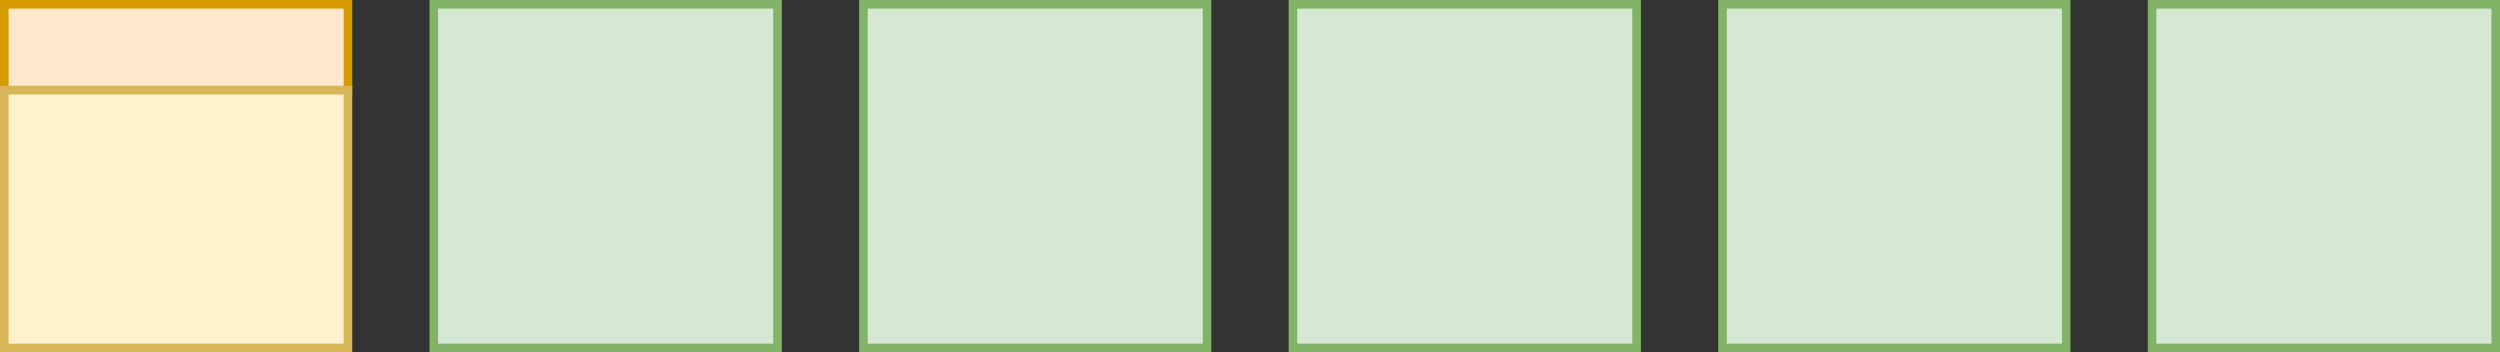 <?xml version="1.0" encoding="UTF-8"?>
<!-- Do not edit this file with editors other than diagrams.net -->
<!DOCTYPE svg PUBLIC "-//W3C//DTD SVG 1.1//EN" "http://www.w3.org/Graphics/SVG/1.1/DTD/svg11.dtd">
<svg xmlns="http://www.w3.org/2000/svg" xmlns:xlink="http://www.w3.org/1999/xlink" version="1.1" width="291px" height="41px" viewBox="-0.5 -0.5 291 41" content="&lt;mxfile host=&quot;Electron&quot; modified=&quot;2023-04-13T10:49:40.935Z&quot; agent=&quot;Mozilla/5.0 (Macintosh; Intel Mac OS X 10_15_7) AppleWebKit/537.36 (KHTML, like Gecko) draw.io/21.1.2 Chrome/106.0.525.199 Electron/21.4.3 Safari/537.36&quot; etag=&quot;0tGVi3UNRxWKh6CqSGcd&quot; version=&quot;21.1.2&quot; type=&quot;device&quot;&gt;&#10;  &lt;diagram name=&quot;Page-1&quot; id=&quot;XQ23c0FqYzSOWM744UCV&quot;&gt;&#10;    &lt;mxGraphModel dx=&quot;1175&quot; dy=&quot;874&quot; grid=&quot;1&quot; gridSize=&quot;10&quot; guides=&quot;1&quot; tooltips=&quot;1&quot; connect=&quot;1&quot; arrows=&quot;1&quot; fold=&quot;1&quot; page=&quot;1&quot; pageScale=&quot;1&quot; pageWidth=&quot;827&quot; pageHeight=&quot;1169&quot; math=&quot;0&quot; shadow=&quot;0&quot;&gt;&#10;      &lt;root&gt;&#10;        &lt;mxCell id=&quot;0&quot; /&gt;&#10;        &lt;mxCell id=&quot;1&quot; parent=&quot;0&quot; /&gt;&#10;        &lt;mxCell id=&quot;z2dv76xbmC0i8ugKJfEZ-43&quot; value=&quot;&quot; style=&quot;rounded=0;whiteSpace=wrap;html=1;fillColor=#ffe6cc;strokeColor=#d79b00;&quot; parent=&quot;1&quot; vertex=&quot;1&quot;&gt;&#10;          &lt;mxGeometry x=&quot;40&quot; y=&quot;40&quot; width=&quot;40&quot; height=&quot;10&quot; as=&quot;geometry&quot; /&gt;&#10;        &lt;/mxCell&gt;&#10;        &lt;mxCell id=&quot;z2dv76xbmC0i8ugKJfEZ-44&quot; value=&quot;&quot; style=&quot;rounded=0;whiteSpace=wrap;html=1;fillColor=#fff2cc;strokeColor=#d6b656;&quot; parent=&quot;1&quot; vertex=&quot;1&quot;&gt;&#10;          &lt;mxGeometry x=&quot;40&quot; y=&quot;50&quot; width=&quot;40&quot; height=&quot;30&quot; as=&quot;geometry&quot; /&gt;&#10;        &lt;/mxCell&gt;&#10;        &lt;mxCell id=&quot;z2dv76xbmC0i8ugKJfEZ-45&quot; value=&quot;&quot; style=&quot;rounded=0;whiteSpace=wrap;html=1;fillColor=#d5e8d4;strokeColor=#82b366;&quot; parent=&quot;1&quot; vertex=&quot;1&quot;&gt;&#10;          &lt;mxGeometry x=&quot;90&quot; y=&quot;40&quot; width=&quot;40&quot; height=&quot;40&quot; as=&quot;geometry&quot; /&gt;&#10;        &lt;/mxCell&gt;&#10;        &lt;mxCell id=&quot;z2dv76xbmC0i8ugKJfEZ-46&quot; value=&quot;&quot; style=&quot;rounded=0;whiteSpace=wrap;html=1;fillColor=#d5e8d4;strokeColor=#82b366;&quot; parent=&quot;1&quot; vertex=&quot;1&quot;&gt;&#10;          &lt;mxGeometry x=&quot;140&quot; y=&quot;40&quot; width=&quot;40&quot; height=&quot;40&quot; as=&quot;geometry&quot; /&gt;&#10;        &lt;/mxCell&gt;&#10;        &lt;mxCell id=&quot;z2dv76xbmC0i8ugKJfEZ-47&quot; value=&quot;&quot; style=&quot;rounded=0;whiteSpace=wrap;html=1;fillColor=#d5e8d4;strokeColor=#82b366;&quot; parent=&quot;1&quot; vertex=&quot;1&quot;&gt;&#10;          &lt;mxGeometry x=&quot;190&quot; y=&quot;40&quot; width=&quot;40&quot; height=&quot;40&quot; as=&quot;geometry&quot; /&gt;&#10;        &lt;/mxCell&gt;&#10;        &lt;mxCell id=&quot;z2dv76xbmC0i8ugKJfEZ-48&quot; value=&quot;&quot; style=&quot;rounded=0;whiteSpace=wrap;html=1;fillColor=#d5e8d4;strokeColor=#82b366;&quot; parent=&quot;1&quot; vertex=&quot;1&quot;&gt;&#10;          &lt;mxGeometry x=&quot;240&quot; y=&quot;40&quot; width=&quot;40&quot; height=&quot;40&quot; as=&quot;geometry&quot; /&gt;&#10;        &lt;/mxCell&gt;&#10;        &lt;mxCell id=&quot;z2dv76xbmC0i8ugKJfEZ-49&quot; value=&quot;&quot; style=&quot;rounded=0;whiteSpace=wrap;html=1;fillColor=#d5e8d4;strokeColor=#82b366;&quot; parent=&quot;1&quot; vertex=&quot;1&quot;&gt;&#10;          &lt;mxGeometry x=&quot;290&quot; y=&quot;40&quot; width=&quot;40&quot; height=&quot;40&quot; as=&quot;geometry&quot; /&gt;&#10;        &lt;/mxCell&gt;&#10;      &lt;/root&gt;&#10;    &lt;/mxGraphModel&gt;&#10;  &lt;/diagram&gt;&#10;&lt;/mxfile&gt;&#10;"><rect x="-0.5" y="-0.5" width="291" height="41" fill="#333333" stroke="none"/><defs/><g><rect x="0" y="0" width="40" height="10" fill="#ffe6cc" stroke="#d79b00" pointer-events="all"/><rect x="0" y="10" width="40" height="30" fill="#fff2cc" stroke="#d6b656" pointer-events="all"/><rect x="50" y="0" width="40" height="40" fill="#d5e8d4" stroke="#82b366" pointer-events="all"/><rect x="100" y="0" width="40" height="40" fill="#d5e8d4" stroke="#82b366" pointer-events="all"/><rect x="150" y="0" width="40" height="40" fill="#d5e8d4" stroke="#82b366" pointer-events="all"/><rect x="200" y="0" width="40" height="40" fill="#d5e8d4" stroke="#82b366" pointer-events="all"/><rect x="250" y="0" width="40" height="40" fill="#d5e8d4" stroke="#82b366" pointer-events="all"/></g></svg>